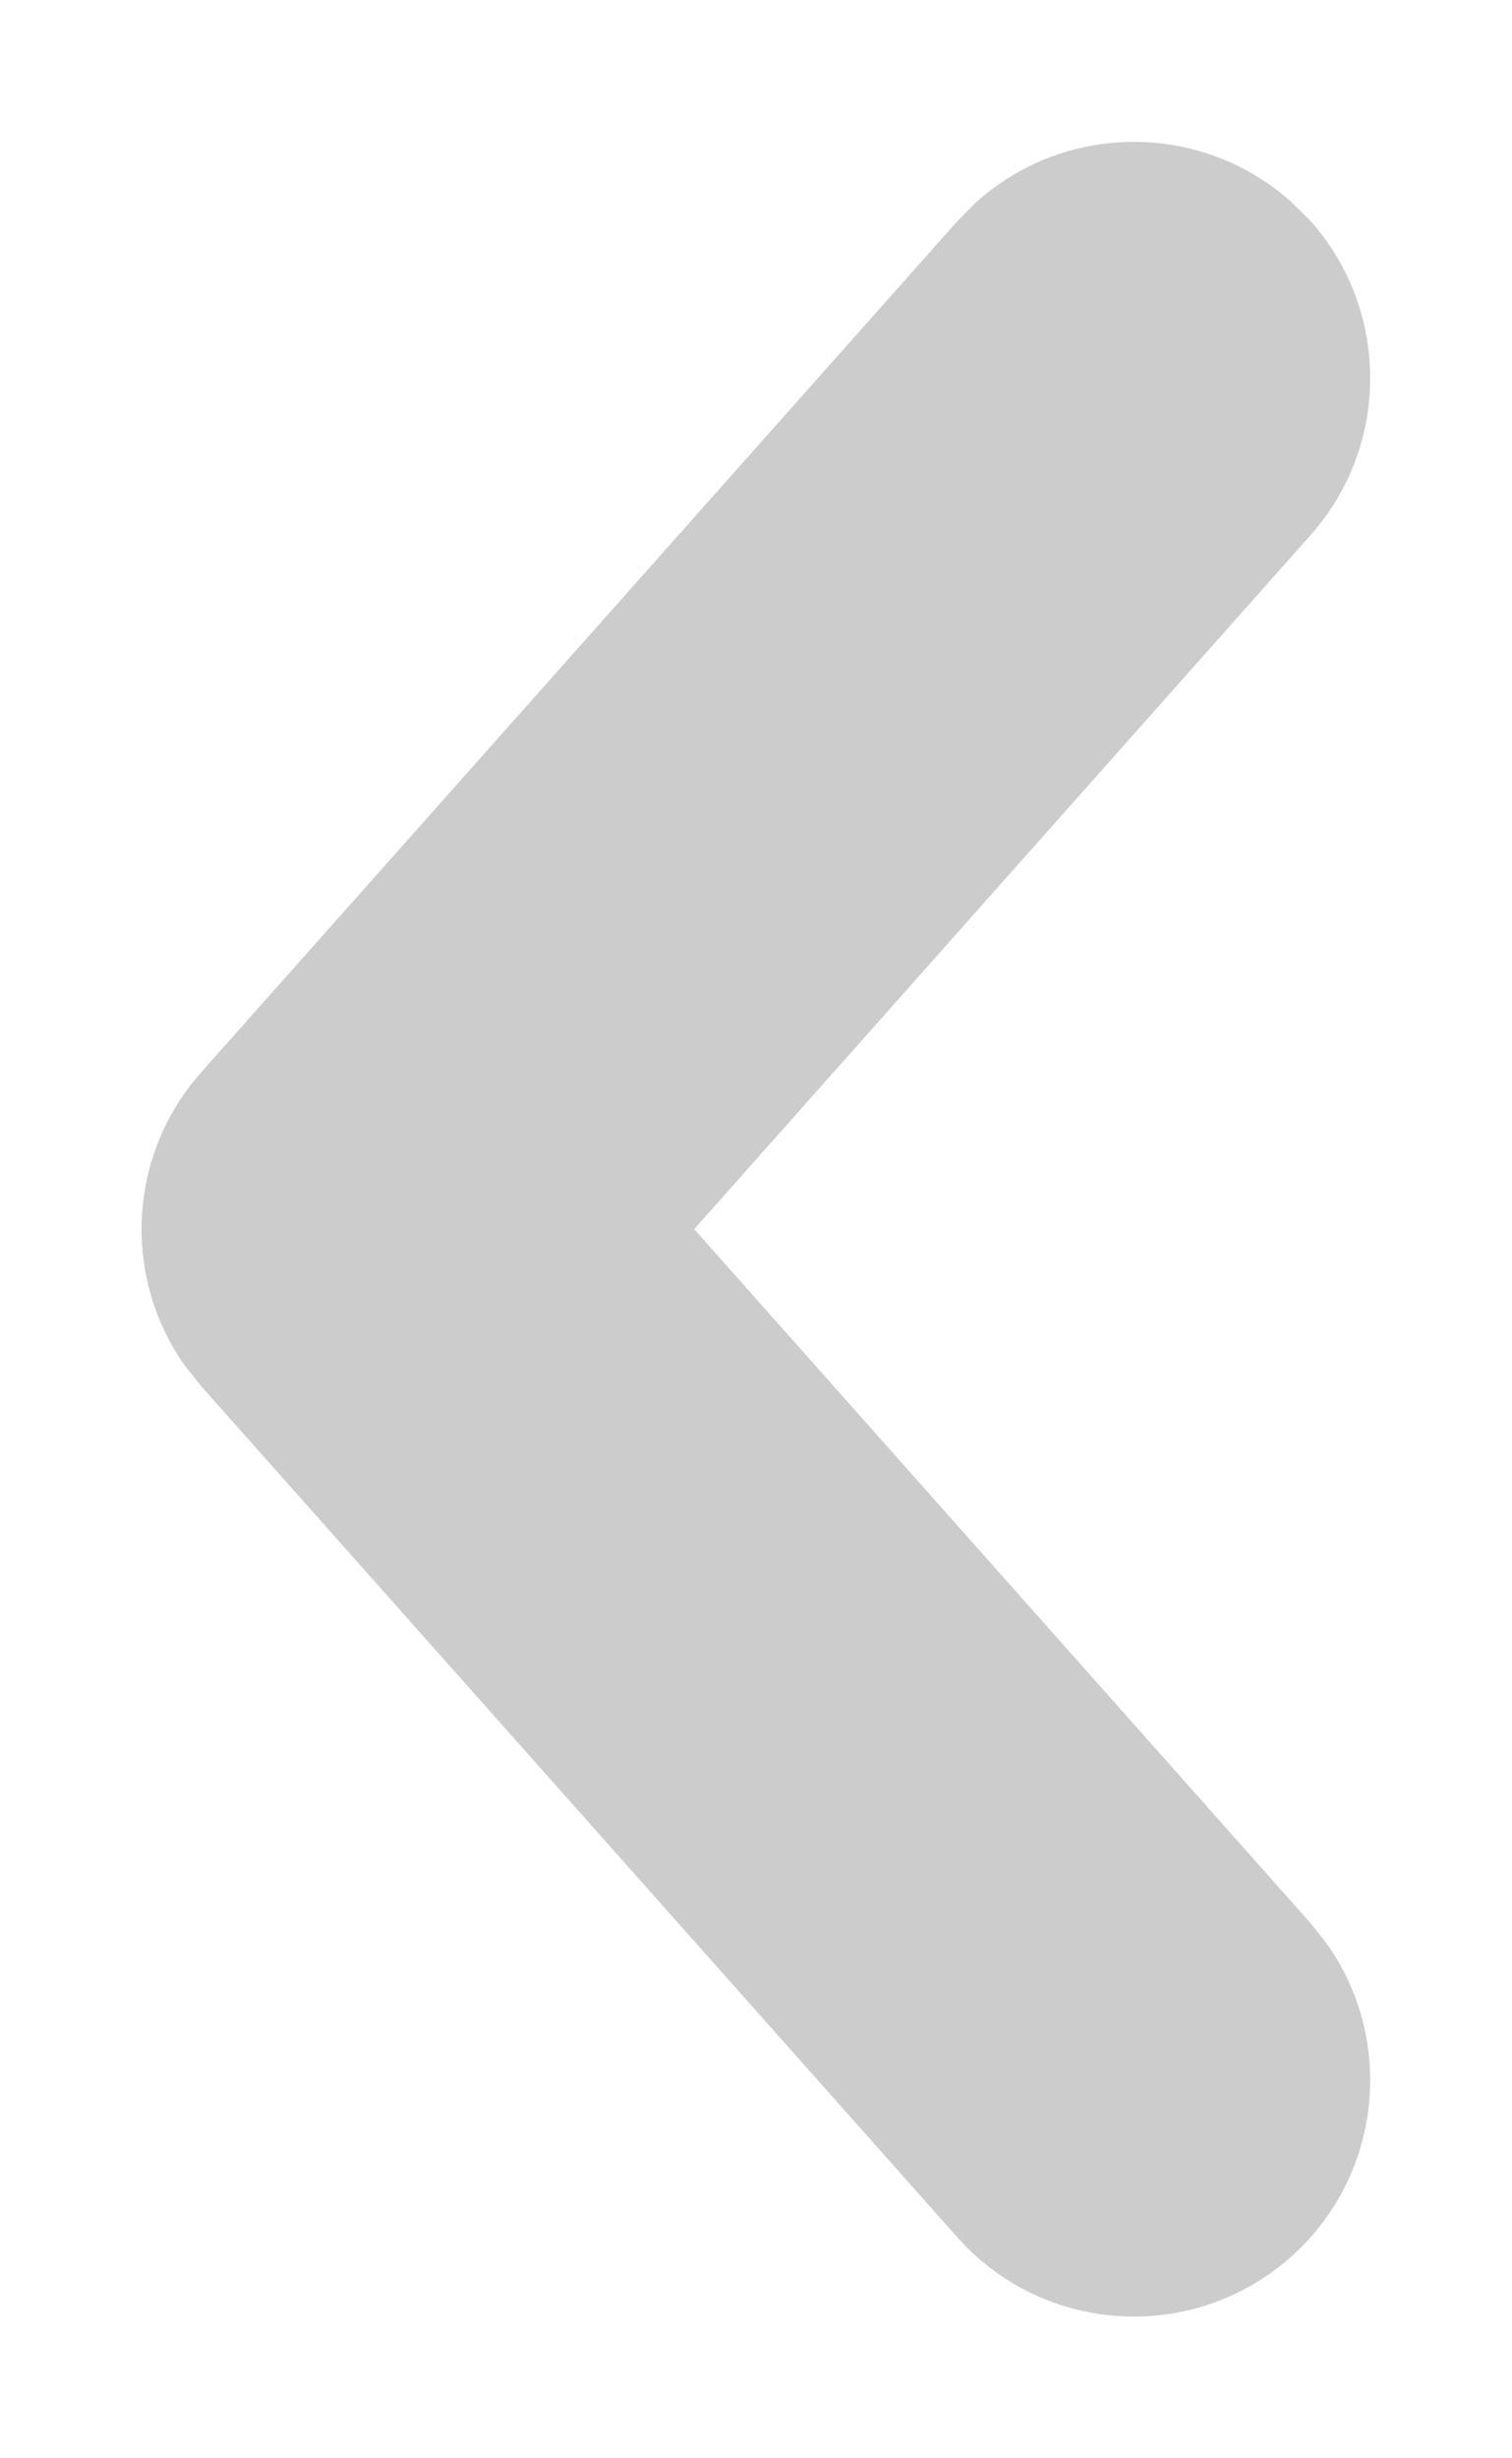 <svg height="13" viewBox="0 0 8 13" width="8" xmlns="http://www.w3.org/2000/svg"><path d="m-.83-.934c.482-.428 1.202-.416 1.669.007l.096.097 4 4.5c.391.44.419 1.087.084 1.556l-.084.105-4 4.5c-.459.516-1.249.562-1.765.104-.482-.428-.554-1.145-.189-1.658l.085-.107 3.261-3.67-3.261-3.67c-.428-.482-.416-1.202.007-1.669z" fill="#ccc" transform="matrix(-1 0 0 1 6 2)"/></svg>
